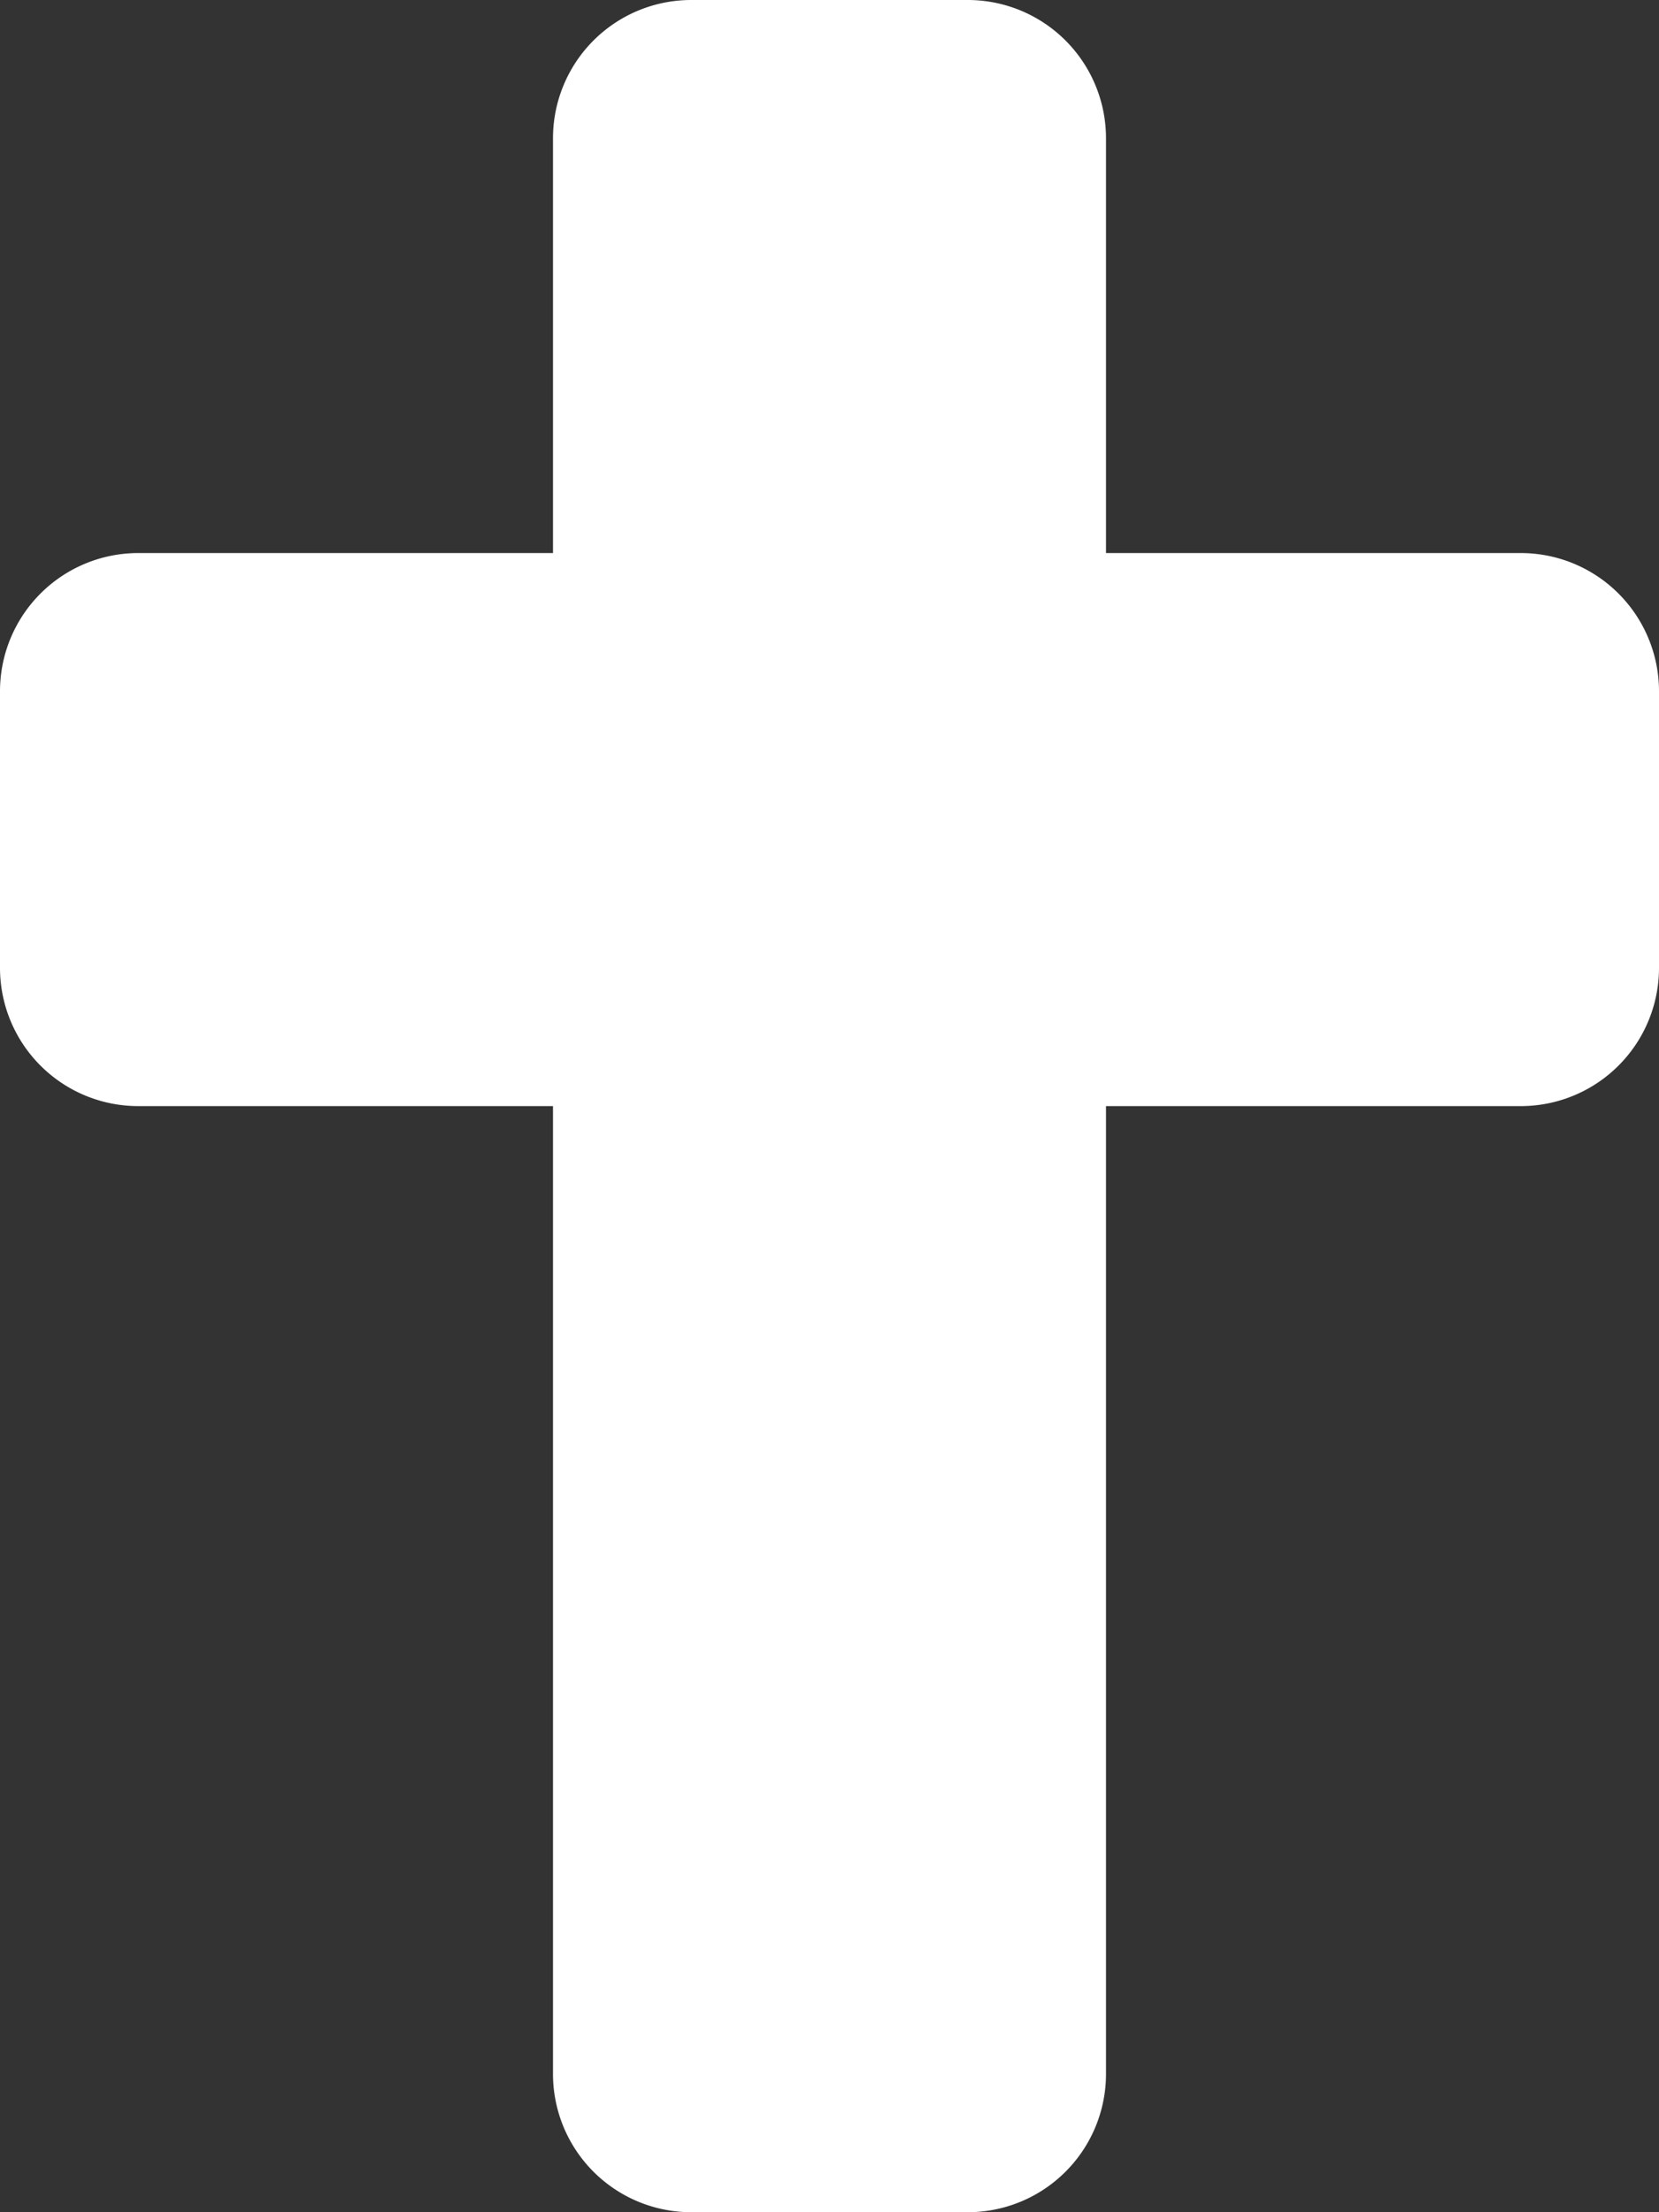 <svg xmlns="http://www.w3.org/2000/svg" width="45" height="60" viewBox="0 0 45 60">
  <rect x="0" y="0" width="45" height="60" fill="#333333" stroke="none"/>
  <path id="cross-solid" d="M41.25,15H30V3.75A3.75,3.75,0,0,0,26.25,0h-7.5A3.75,3.75,0,0,0,15,3.75V15H3.75A3.75,3.75,0,0,0,0,18.75v7.5A3.75,3.75,0,0,0,3.75,30H15V56.25A3.75,3.75,0,0,0,18.75,60h7.5A3.75,3.75,0,0,0,30,56.25V30H41.25A3.75,3.75,0,0,0,45,26.25v-7.5A3.75,3.75,0,0,0,41.25,15Z" fill="#fff"/>
</svg>

